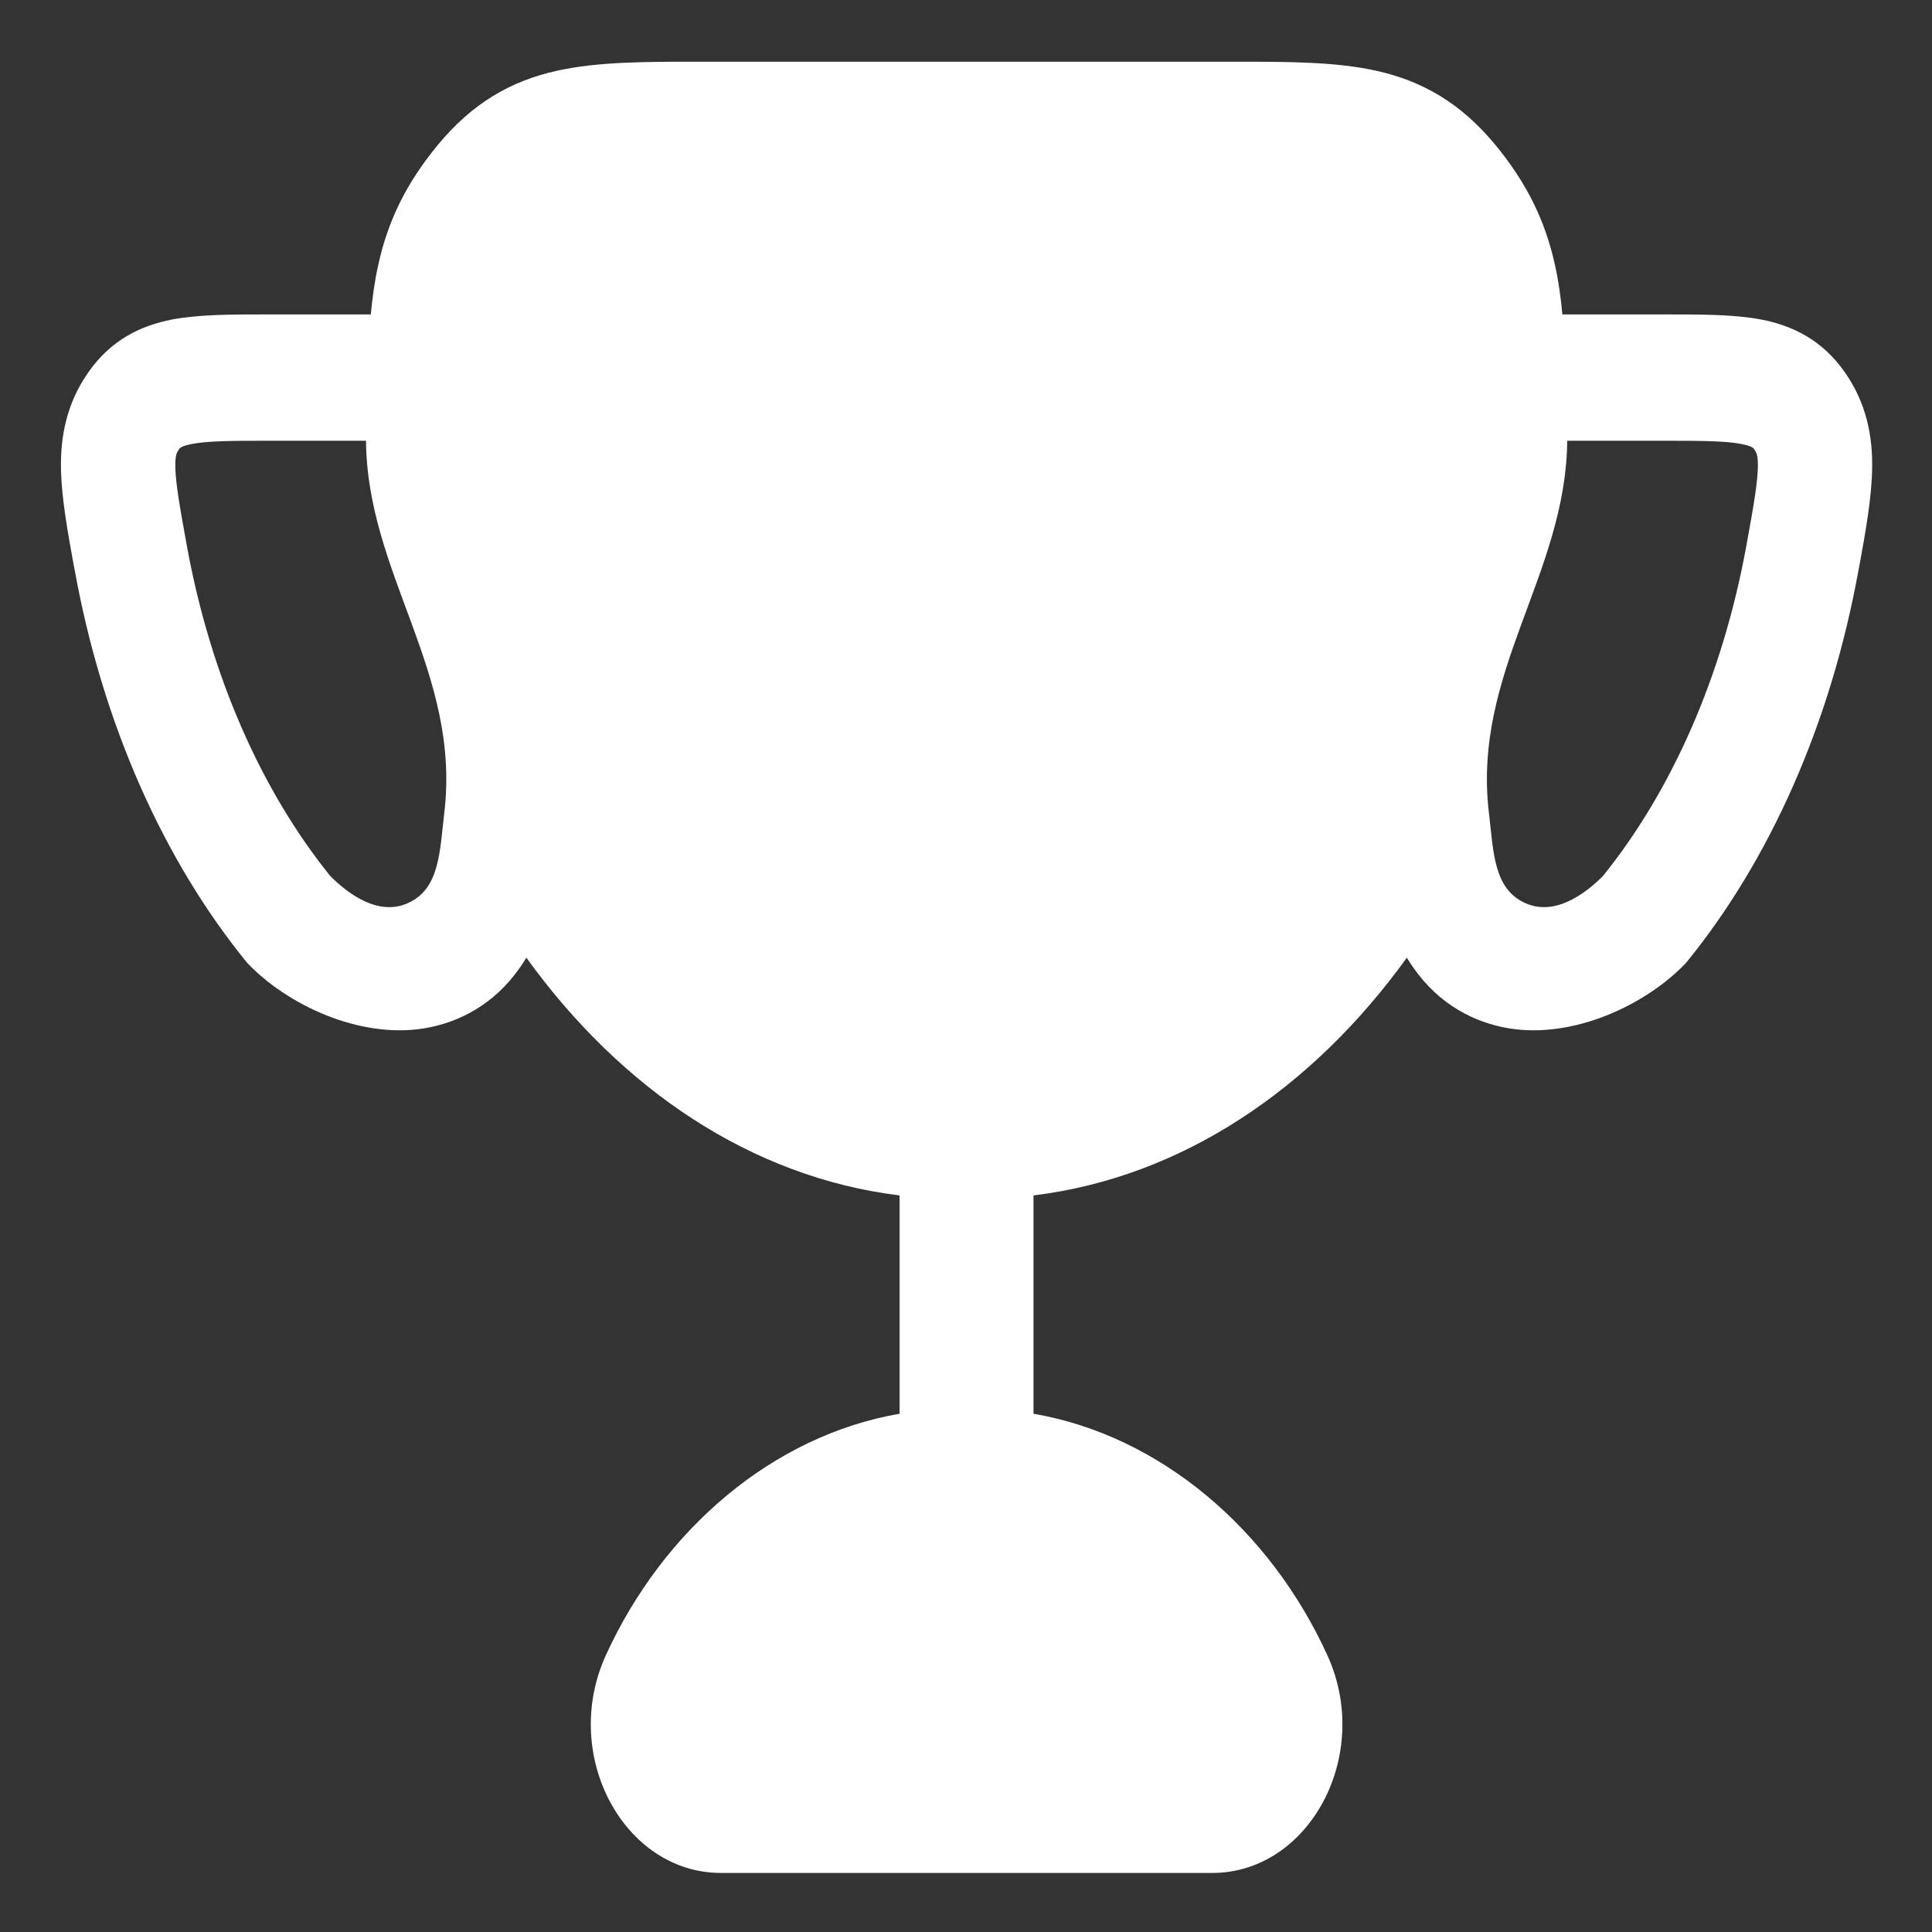 <svg width="16" height="16" viewBox="0 0 16 16" fill="none" xmlns="http://www.w3.org/2000/svg">
<rect x="0" y="0" width="16" height="16" fill="#333333" stroke="none"/>
<path d="M11.705 8.014C11.917 8.318 12.208 8.468 12.495 8.516C13.031 8.605 13.633 8.322 13.963 7.974C14.659 7.121 15.162 5.989 15.392 4.718L15.399 4.683C15.45 4.403 15.499 4.13 15.504 3.893C15.511 3.614 15.457 3.341 15.281 3.087C15.092 2.814 14.843 2.696 14.585 2.646C14.364 2.604 14.094 2.604 13.812 2.604L12.939 2.604C12.926 2.463 12.907 2.327 12.878 2.196C12.797 1.829 12.646 1.518 12.384 1.2C12.097 0.853 11.78 0.671 11.398 0.586C11.061 0.511 10.664 0.511 10.224 0.511H8.086H5.786C5.346 0.511 4.949 0.511 4.612 0.586C4.23 0.671 3.913 0.853 3.626 1.2C3.364 1.518 3.212 1.829 3.132 2.196C3.103 2.327 3.084 2.463 3.071 2.604L2.198 2.604C1.916 2.604 1.646 2.604 1.425 2.646C1.167 2.696 0.918 2.814 0.729 3.087C0.552 3.341 0.499 3.614 0.505 3.893C0.511 4.13 0.56 4.403 0.611 4.683L0.618 4.718C0.848 5.989 1.351 7.121 2.047 7.974C2.377 8.322 2.979 8.605 3.515 8.516C3.802 8.468 4.093 8.318 4.305 8.014C4.324 7.987 4.342 7.96 4.359 7.931C5.141 9.015 6.218 9.749 7.45 9.9V11.708C6.4 11.889 5.492 12.667 5.017 13.709C4.64 14.537 5.168 15.511 5.971 15.511H7.928H8.082H10.039C10.842 15.511 11.37 14.537 10.993 13.709C10.518 12.667 9.61 11.889 8.559 11.708V9.9C9.792 9.749 10.869 9.015 11.651 7.931C11.668 7.96 11.686 7.987 11.705 8.014ZM14.421 3.677C14.514 3.695 14.524 3.714 14.528 3.721L14.529 3.723C14.545 3.746 14.56 3.768 14.558 3.868C14.555 4.002 14.524 4.183 14.464 4.512C14.265 5.609 13.838 6.558 13.273 7.257C13.126 7.403 12.879 7.587 12.636 7.481C12.367 7.364 12.369 7.052 12.331 6.736C12.19 5.569 12.969 4.76 12.979 3.65H13.778C14.107 3.65 14.292 3.652 14.421 3.677ZM1.588 3.677C1.718 3.652 1.903 3.65 2.232 3.65H3.031C3.041 4.76 3.82 5.569 3.679 6.736C3.641 7.052 3.643 7.364 3.374 7.481C3.131 7.587 2.884 7.403 2.737 7.257C2.172 6.558 1.745 5.609 1.546 4.512C1.486 4.183 1.455 4.002 1.452 3.868C1.45 3.768 1.465 3.746 1.481 3.723L1.482 3.721C1.486 3.714 1.496 3.695 1.588 3.677Z" fill="white"/>
</svg>

